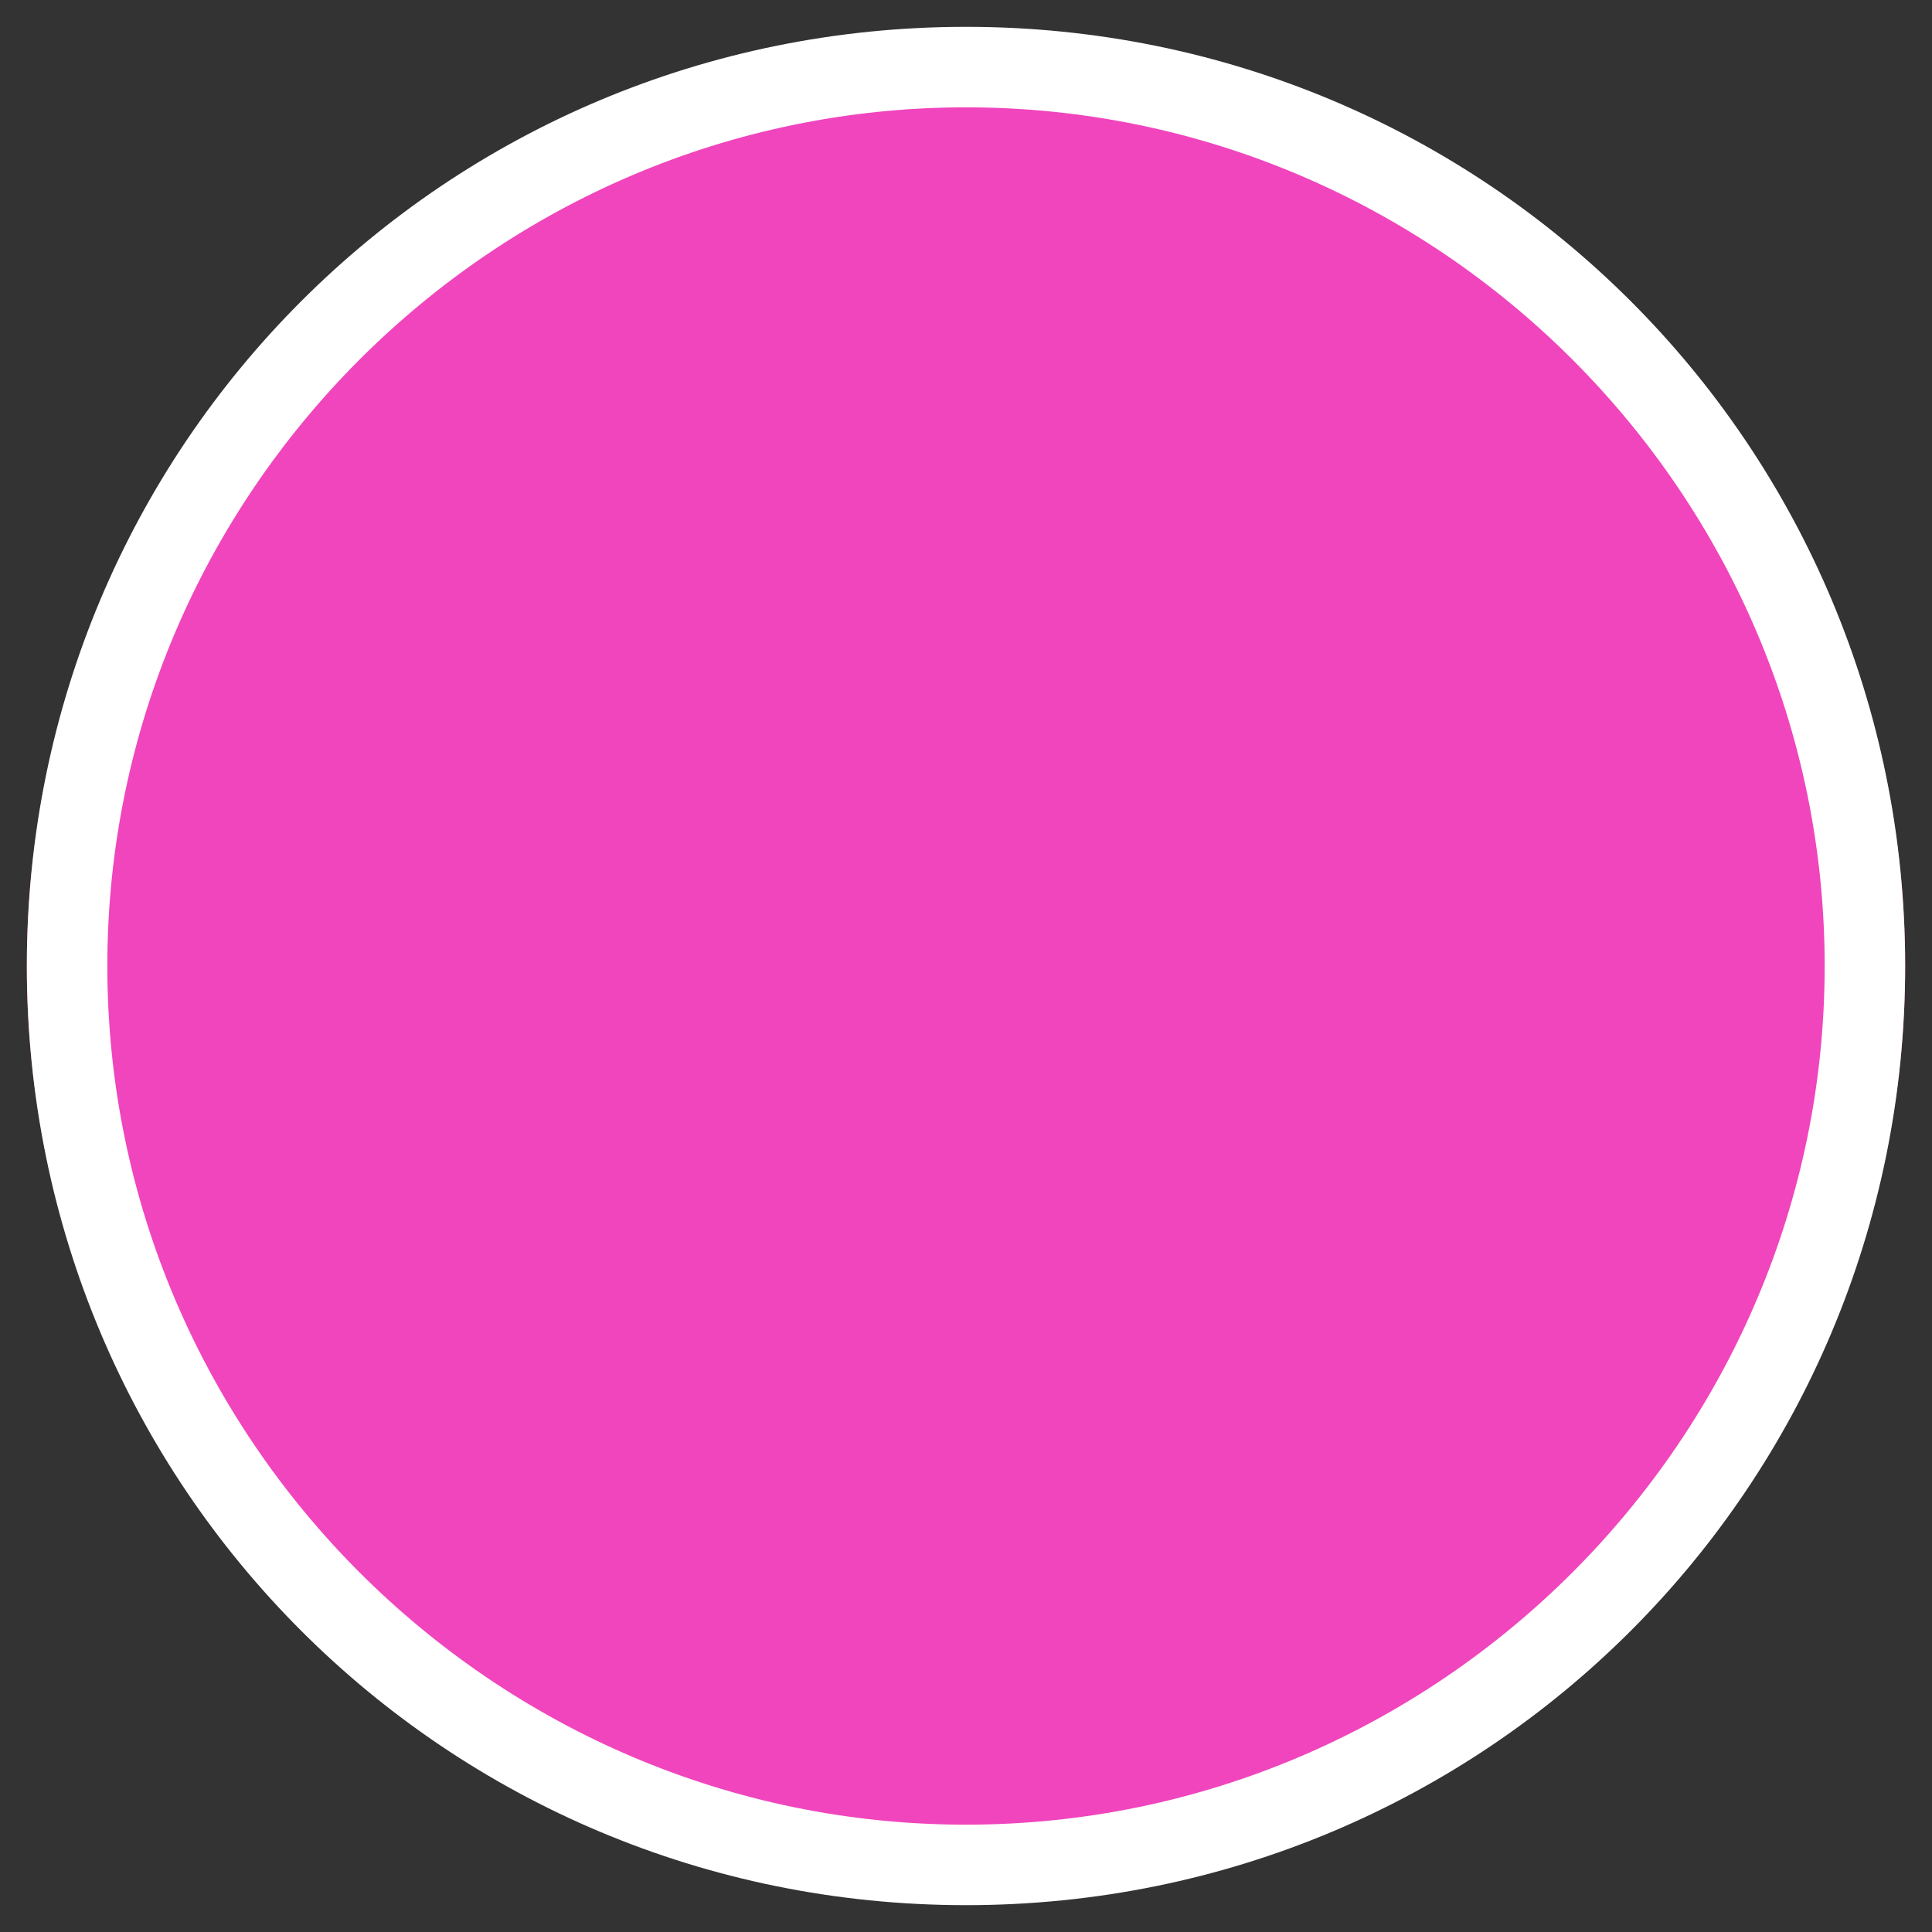 <?xml version="1.0" encoding="utf-8"?>
<!-- Generator: Adobe Illustrator 28.2.0, SVG Export Plug-In . SVG Version: 6.00 Build 0)  -->
<svg version="1.1" id="レイヤー_1" xmlns="http://www.w3.org/2000/svg" xmlns:xlink="http://www.w3.org/1999/xlink" x="0px"
	 y="0px" viewBox="0 0 36 36" style="enable-background:new 0 0 36 36;" xml:space="preserve">
<rect x="0" y="0" width="36" height="36" fill="#333333" stroke="none"/>
<style type="text/css">
	.st0{clip-path:url(#SVGID_00000178184871091996395110000015876025825140207279_);}
	.st1{fill:#F045BD;}
	.st2{fill:#FFFFFF;}
</style>
<g>
	<g>
		<defs>
			<circle id="SVGID_1_" cx="18" cy="18" r="17.5"/>
		</defs>
		<clipPath id="SVGID_00000103967007120029080150000016352527612102830235_">
			<use xlink:href="#SVGID_1_"  style="overflow:visible;"/>
		</clipPath>
		<g style="clip-path:url(#SVGID_00000103967007120029080150000016352527612102830235_);">
			<rect x="-3.3" y="0.9" class="st1" width="42.5" height="17.1"/>
			<rect x="-3.3" y="18" class="st1" width="42.5" height="17.1"/>
		</g>
	</g>
</g>
<g>
	<path class="st2" d="M18,2c8.8,0,16,7.2,16,16s-7.2,16-16,16S2,26.8,2,18S9.2,2,18,2 M18,0.5C8.3,0.5,0.5,8.3,0.5,18
		S8.3,35.5,18,35.5S35.5,27.7,35.5,18S27.7,0.5,18,0.5L18,0.5z"/>
</g>
</svg>
